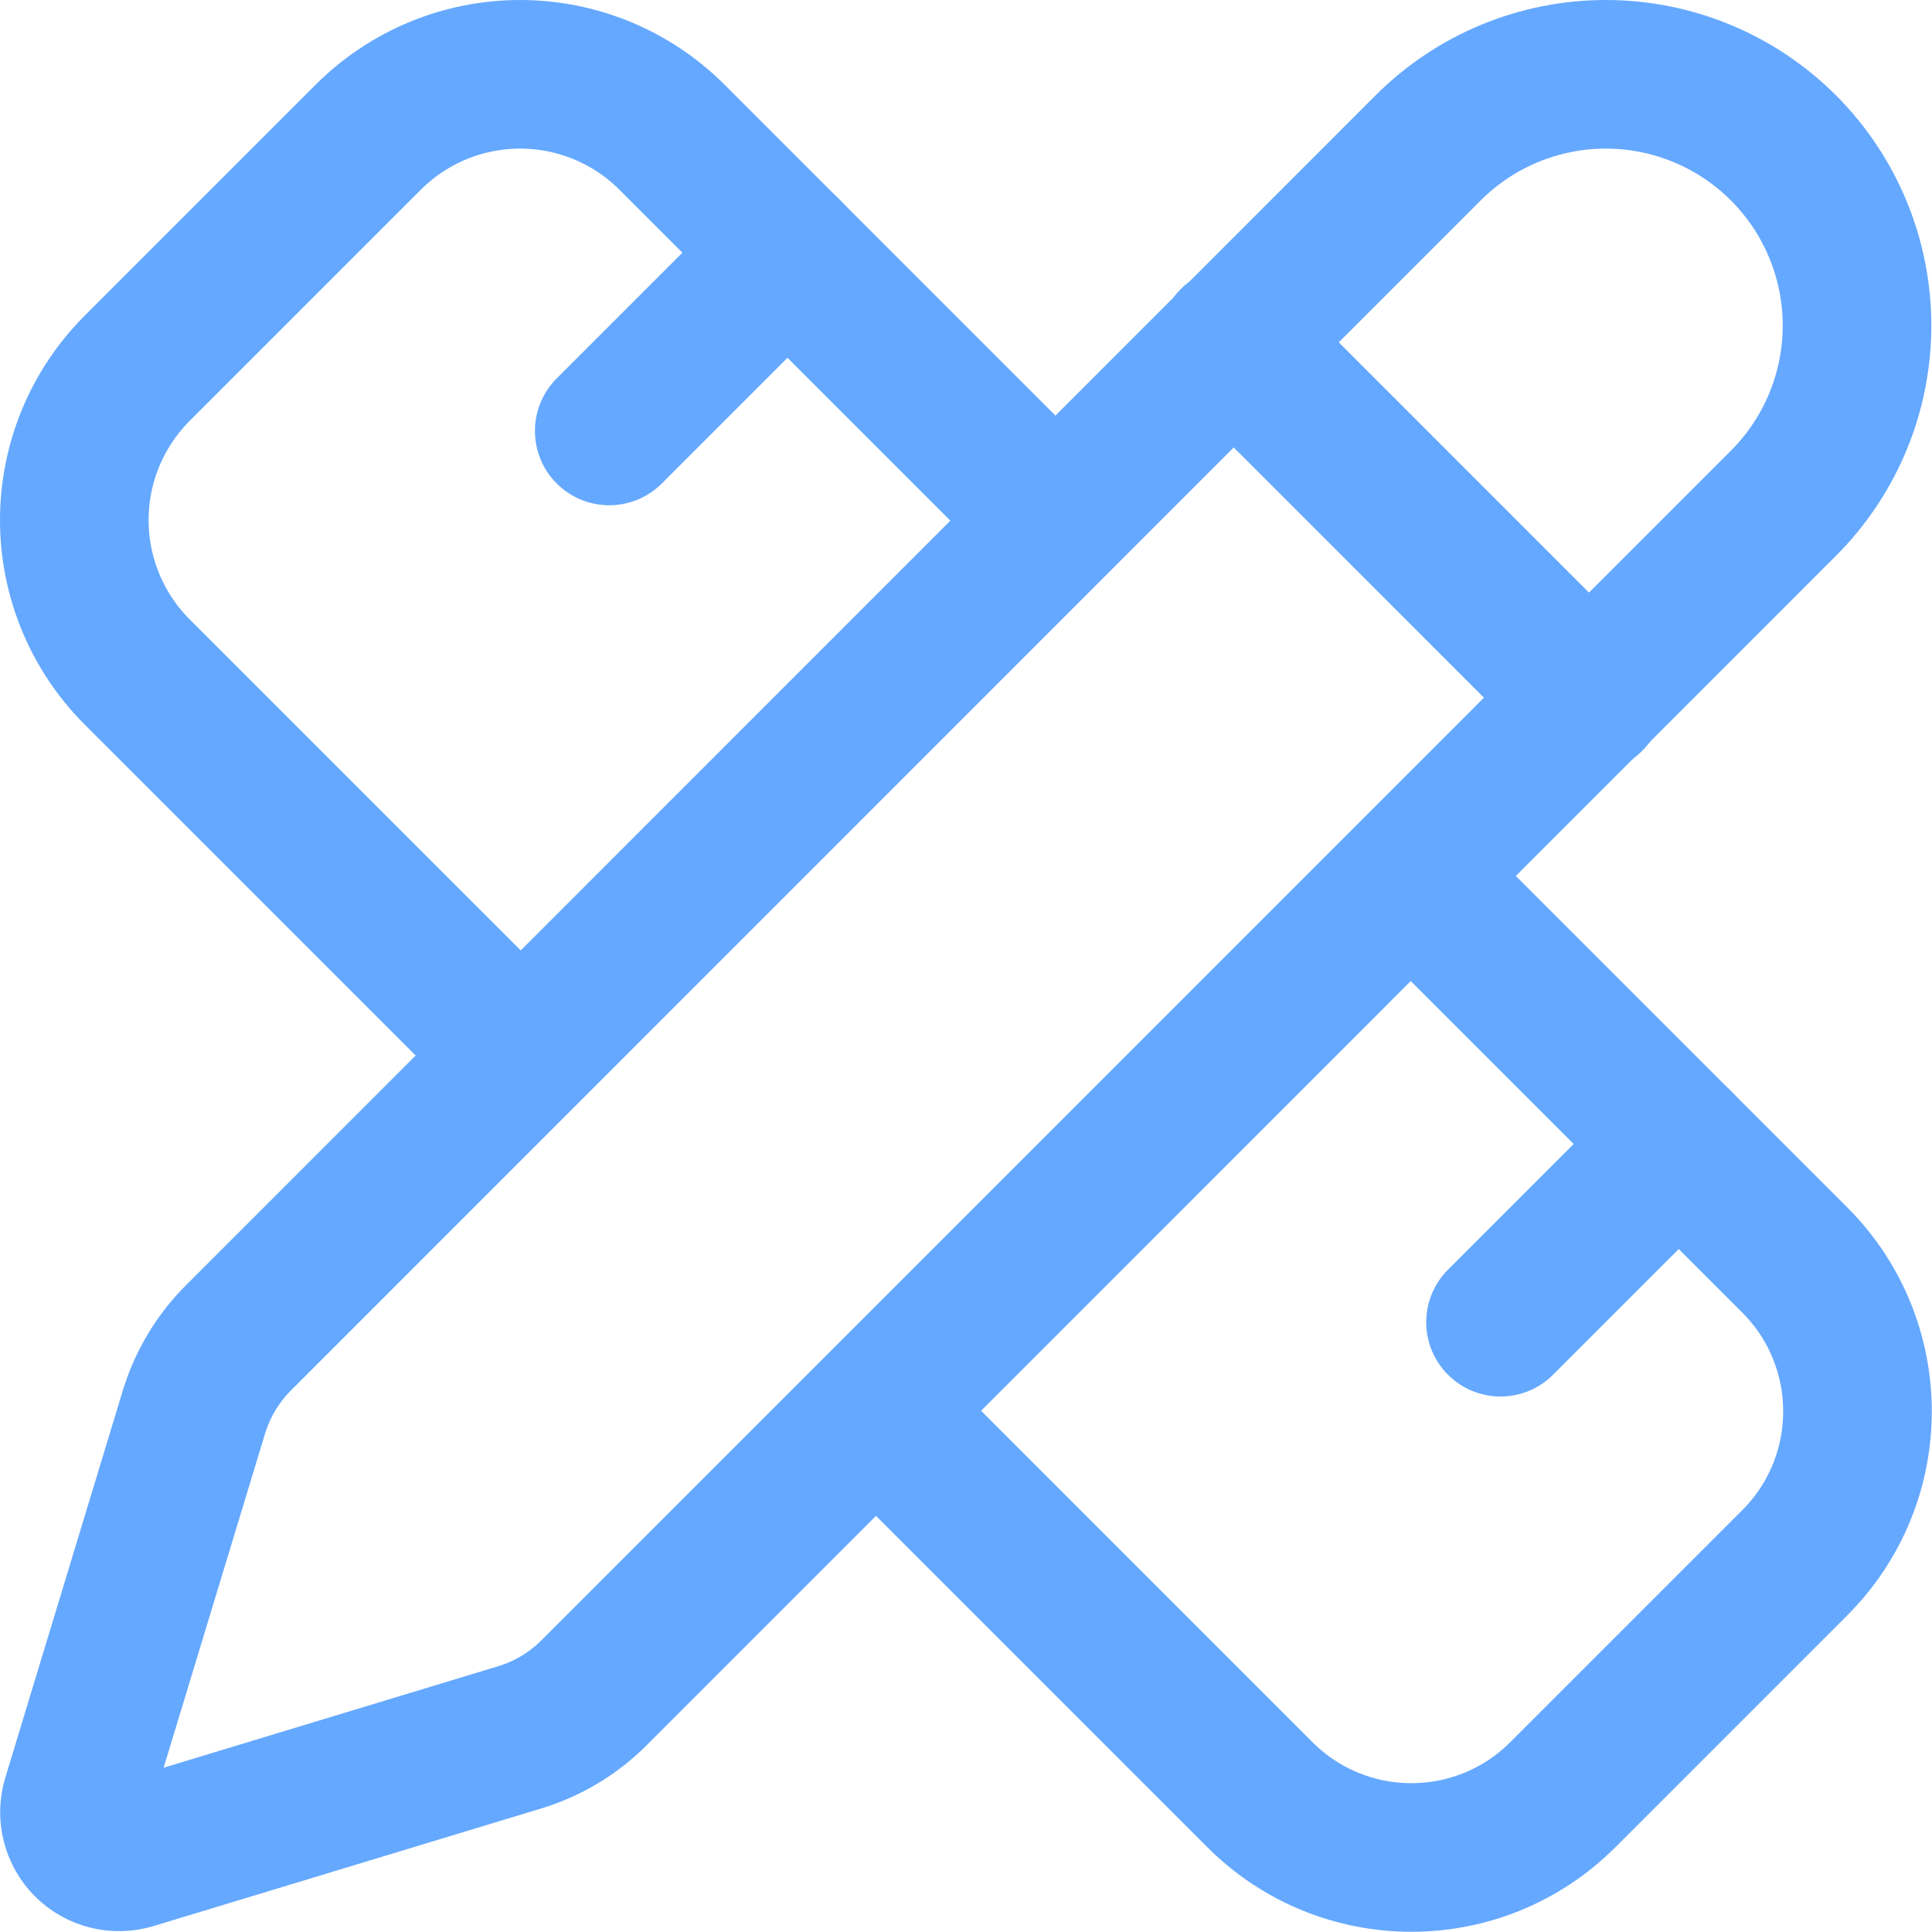 <svg width="52" height="52" viewBox="0 0 52 52" fill="none" xmlns="http://www.w3.org/2000/svg">
<path d="M28.392 13.999L18.077 3.683C16.994 2.605 15.527 2 13.999 2C12.47 2 11.004 2.605 9.921 3.683L3.683 9.921C2.605 11.004 2 12.47 2 13.999C2 15.527 2.605 16.994 3.683 18.077L13.999 28.392" stroke="#65A8FF" stroke-width="4" stroke-linecap="round" stroke-linejoin="round"/>
<path d="M16.398 11.599L21.196 6.801" stroke="#65A8FF" stroke-width="4" stroke-linecap="round" stroke-linejoin="round"/>
<path d="M40.387 35.587L45.185 30.789" stroke="#65A8FF" stroke-width="4" stroke-linecap="round" stroke-linejoin="round"/>
<path d="M37.987 23.594L48.303 33.909C50.558 36.164 50.558 39.81 48.303 42.066L42.066 48.303C39.81 50.558 36.164 50.558 33.909 48.303L23.594 37.987" stroke="#65A8FF" stroke-width="4" stroke-linecap="round" stroke-linejoin="round"/>
<path d="M48.001 13.545C49.269 12.277 49.982 10.557 49.982 8.763C49.982 6.97 49.27 5.25 48.002 3.981C46.734 2.713 45.014 2 43.221 2C41.427 2 39.707 2.712 38.439 3.98L6.423 36.003C5.866 36.559 5.454 37.242 5.223 37.995L2.054 48.435C1.992 48.642 1.987 48.862 2.041 49.072C2.094 49.282 2.203 49.474 2.356 49.627C2.509 49.78 2.701 49.889 2.911 49.941C3.121 49.994 3.341 49.989 3.549 49.927L13.991 46.76C14.742 46.532 15.426 46.122 15.982 45.568L48.001 13.545Z" stroke="#65A8FF" stroke-width="4" stroke-linecap="round" stroke-linejoin="round"/>
<path d="M33.19 9.199L42.785 18.795" stroke="#65A8FF" stroke-width="4" stroke-linecap="round" stroke-linejoin="round"/>
</svg>
